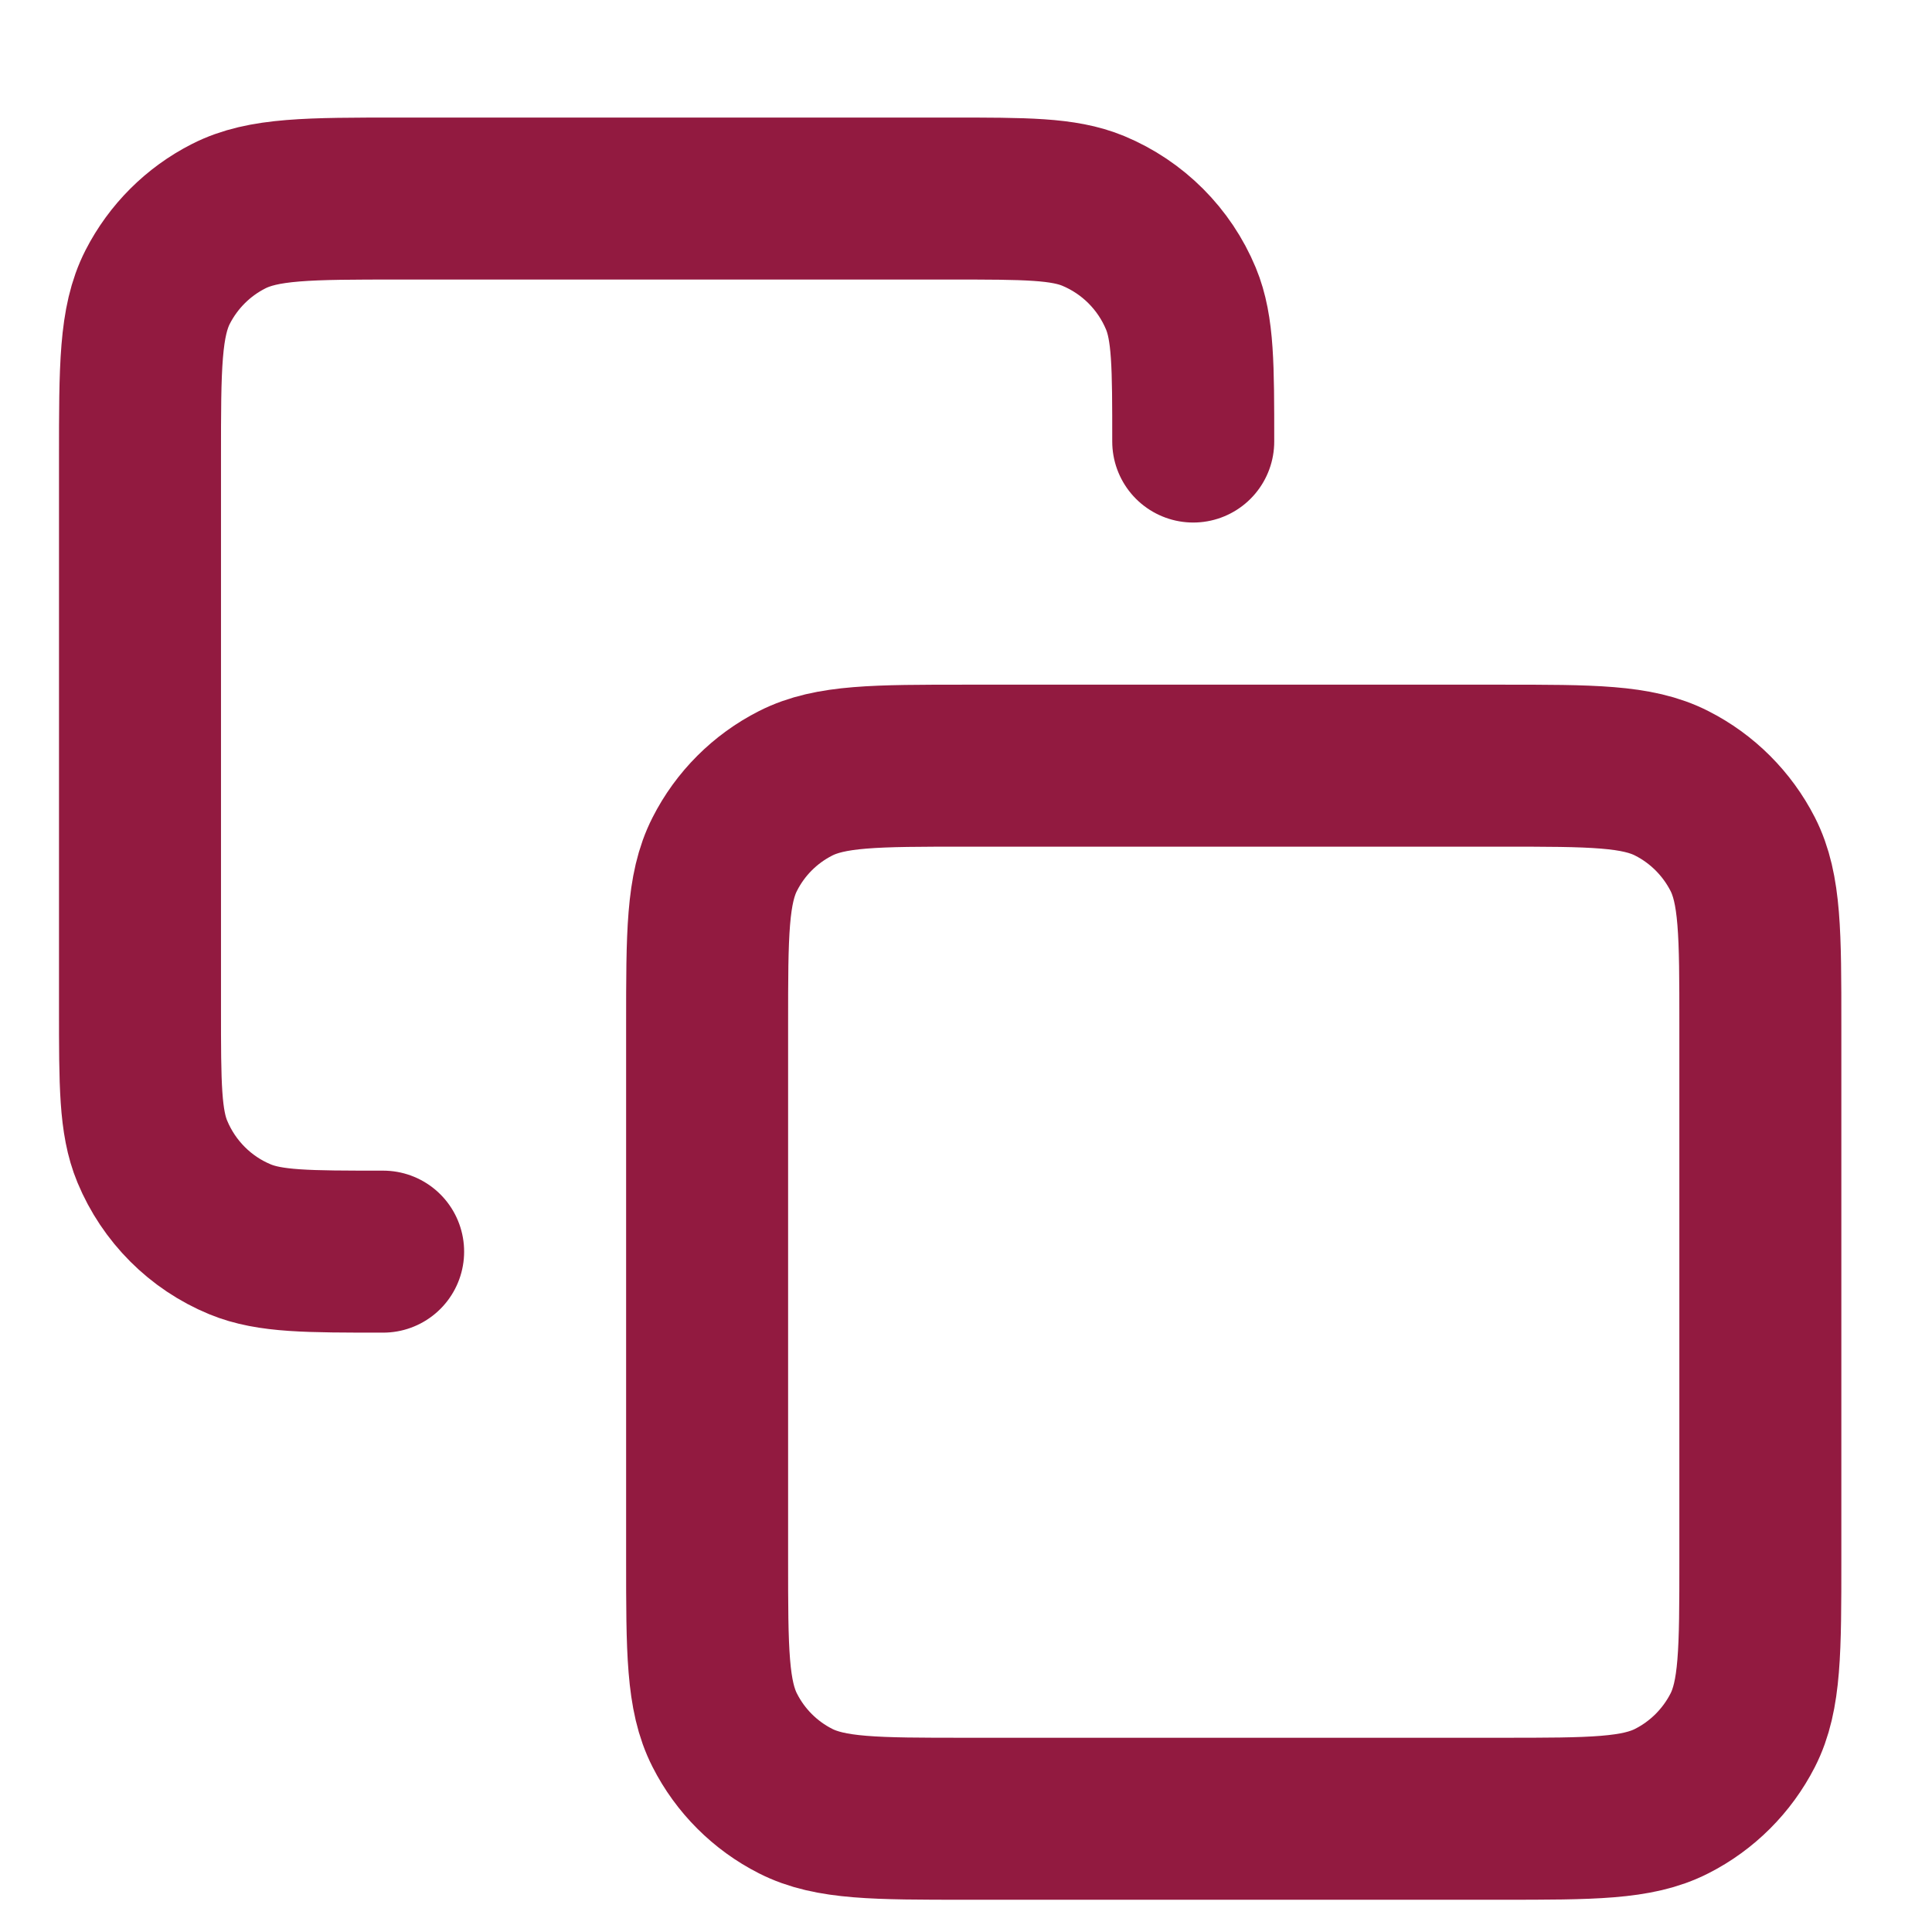 <svg width="13" height="13" viewBox="0 0 13 13" fill="none" xmlns="http://www.w3.org/2000/svg">
<g clip-path="url(#clip0_270_1080)">
<path d="M2.578 8.422C2.07 8.422 1.816 8.422 1.615 8.339C1.348 8.229 1.136 8.016 1.025 7.749C0.942 7.549 0.942 7.295 0.942 6.787V3.08C0.942 2.47 0.942 2.164 1.061 1.931C1.166 1.726 1.333 1.559 1.538 1.455C1.771 1.336 2.076 1.336 2.687 1.336H6.393C6.901 1.336 7.155 1.336 7.356 1.419C7.623 1.53 7.835 1.742 7.946 2.009C8.029 2.209 8.029 2.463 8.029 2.971M6.502 12.238H10.1C10.711 12.238 11.016 12.238 11.249 12.119C11.454 12.015 11.621 11.848 11.726 11.643C11.845 11.41 11.845 11.104 11.845 10.494V6.896C11.845 6.285 11.845 5.98 11.726 5.747C11.621 5.542 11.454 5.375 11.249 5.271C11.016 5.152 10.711 5.152 10.1 5.152H6.502C5.892 5.152 5.587 5.152 5.353 5.271C5.148 5.375 4.981 5.542 4.877 5.747C4.758 5.98 4.758 6.285 4.758 6.896V10.494C4.758 11.104 4.758 11.41 4.877 11.643C4.981 11.848 5.148 12.015 5.353 12.119C5.587 12.238 5.892 12.238 6.502 12.238Z" stroke="#921A40" stroke-width="1.09" stroke-linecap="round" stroke-linejoin="round"/>
</g>
<defs>
<clipPath id="clip0_270_1080">
<rect width="13" height="13" fill="white"/>
</clipPath>
</defs>
</svg>
